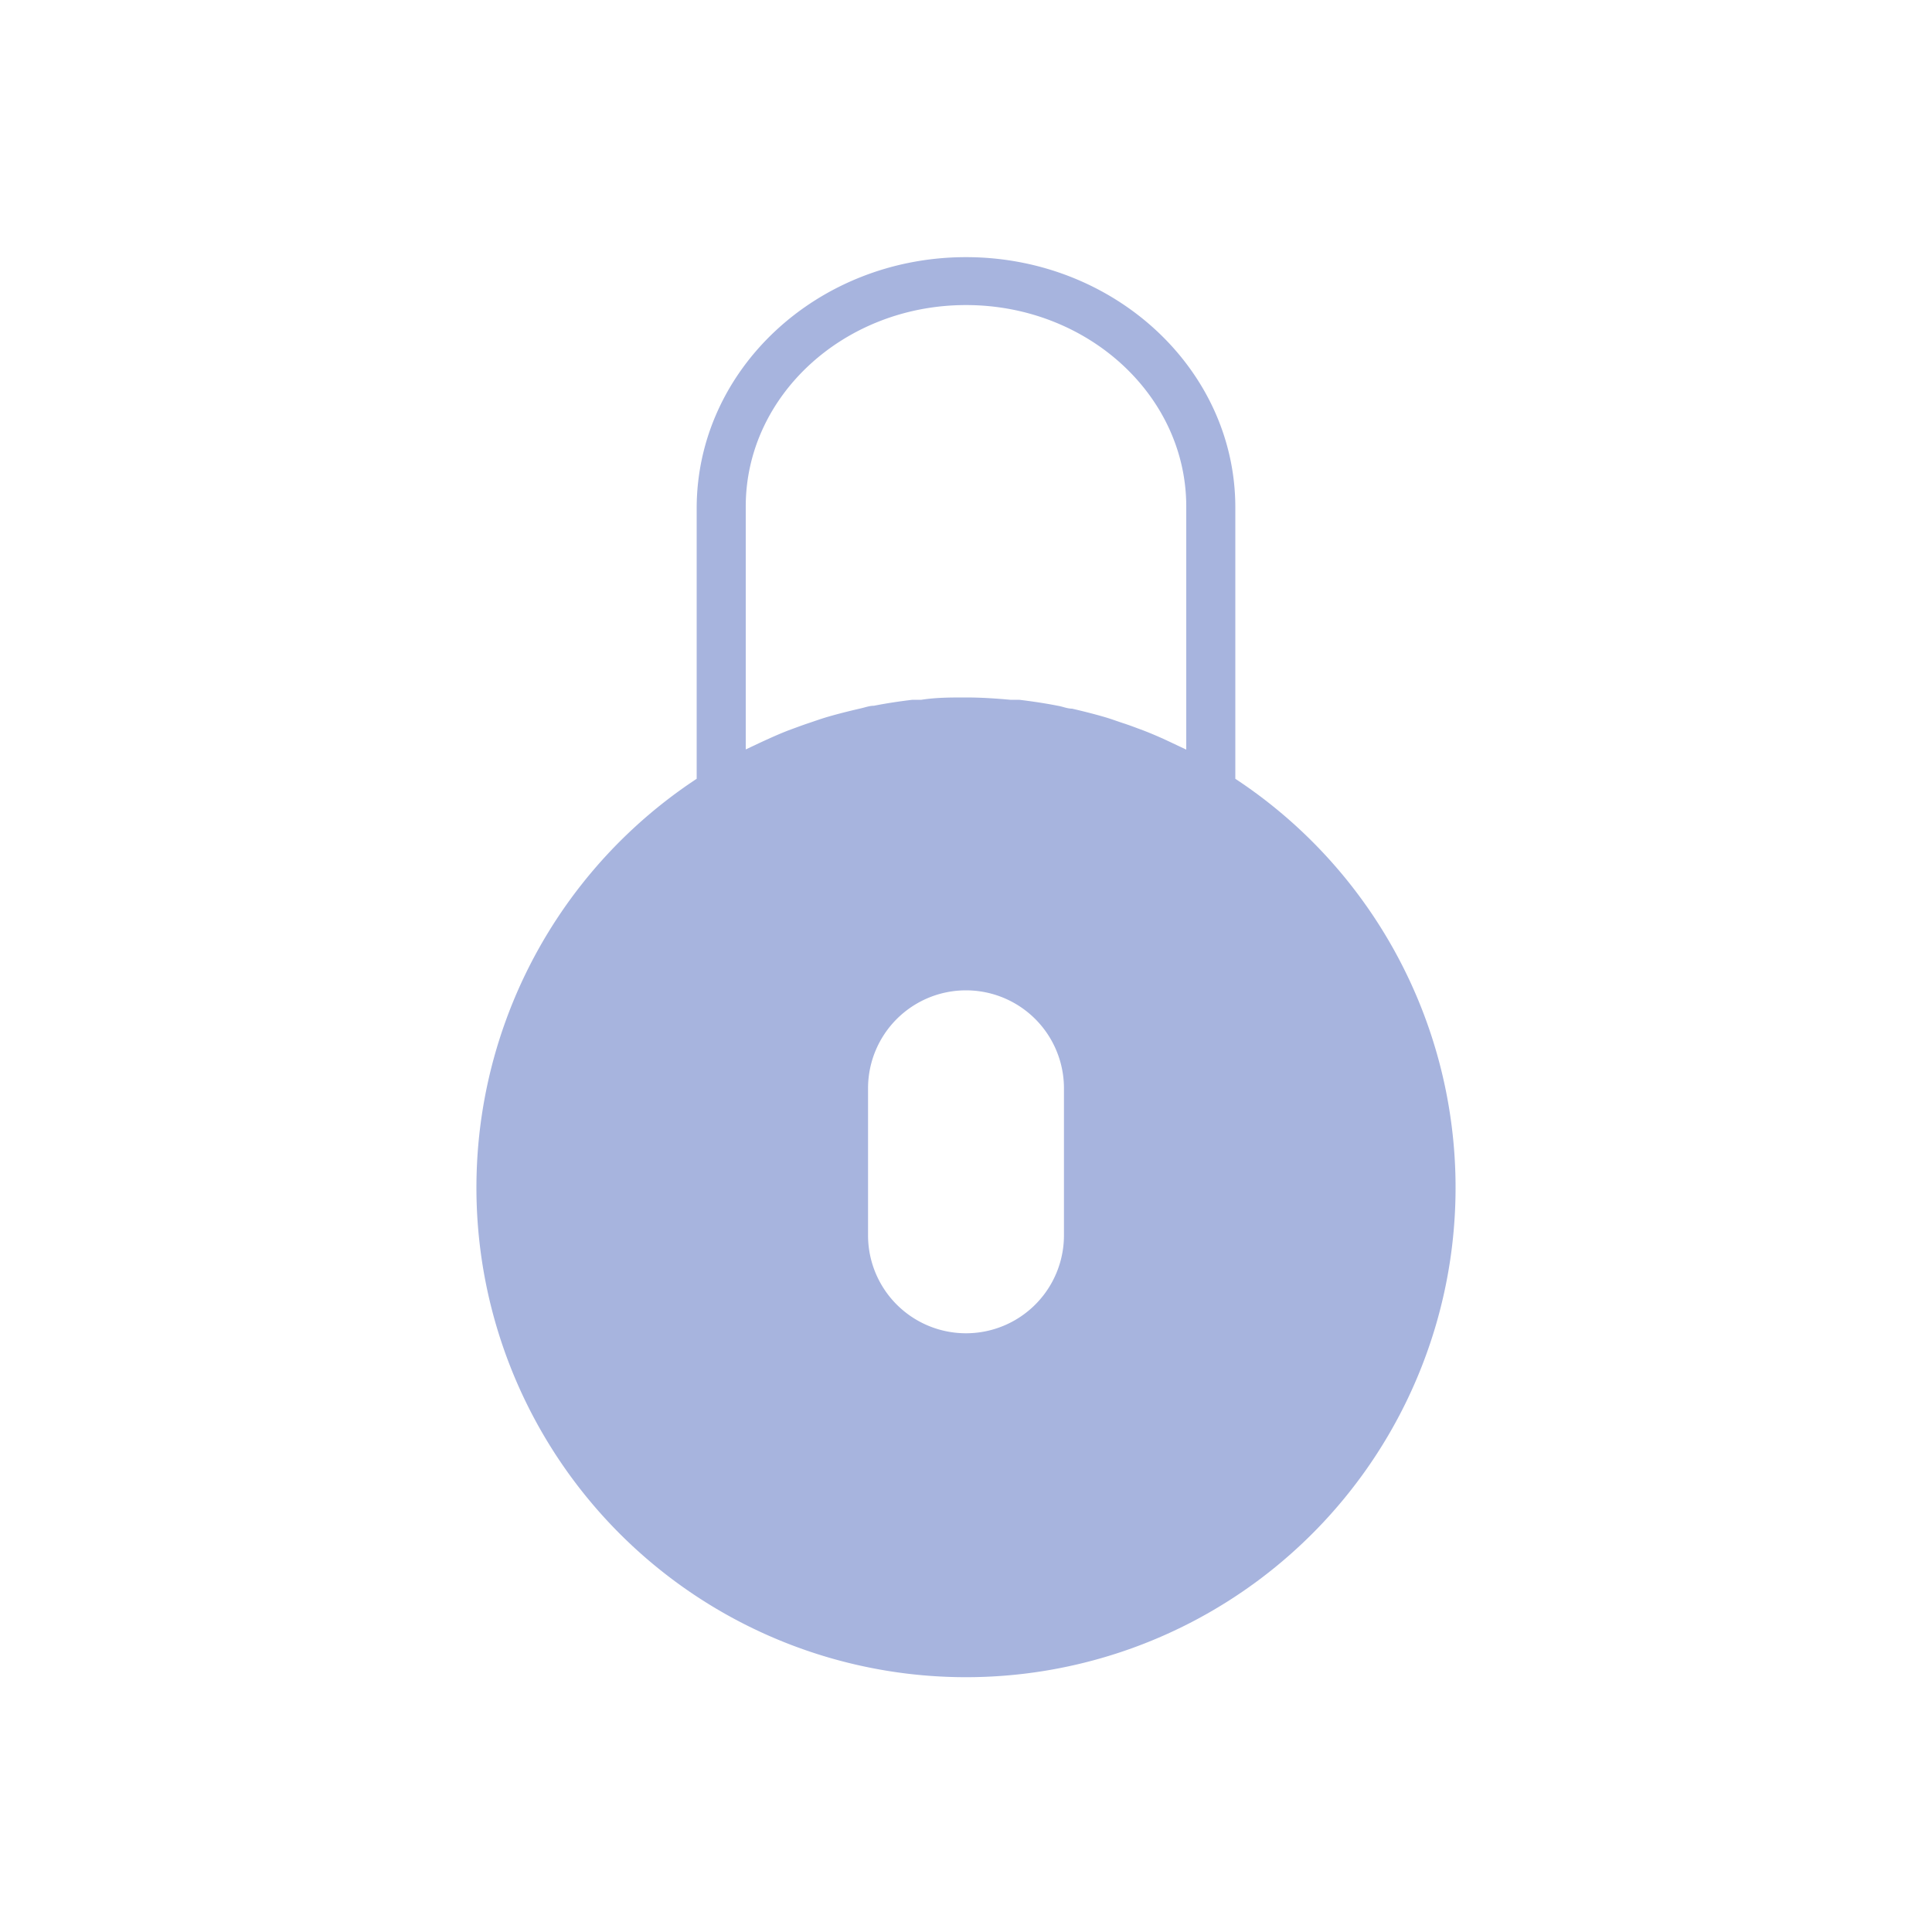 <svg id="Calque_1" data-name="Calque 1" xmlns="http://www.w3.org/2000/svg" width="100" height="100" viewBox="0 0 100 100"><defs><style>.cls-1{fill:#a7b4de;}</style></defs><title>locker</title><g id="Page-1"><g id="g97"><path id="Fill-815" class="cls-1" d="M63.94,40.26v-14c0-7.14-6.26-12.95-13.94-12.95s-13.94,5.81-13.94,13v14a25.34,25.34,0,1,0,27.88,0ZM38.6,38.8V26.21c0-5.74,5.11-10.42,11.4-10.42s11.4,4.68,11.4,10.42V38.8l-.72-.34c-.5-.24-1-.46-1.52-.66-.33-.12-.66-.25-1-.36s-.65-.23-1-.33c-.55-.16-1.11-.3-1.67-.43-.25,0-.49-.11-.74-.15-.66-.13-1.33-.23-2-.31l-.46,0c-.76-.07-1.53-.12-2.3-.12s-1.54,0-2.3.12l-.46,0c-.67.08-1.34.18-2,.31-.25,0-.49.1-.74.15-.56.13-1.12.27-1.67.43-.34.1-.67.22-1,.33s-.67.24-1,.36c-.52.2-1,.42-1.52.66l-.72.34ZM55.07,63.94a5.07,5.07,0,0,1-10.14,0V56.33a5.07,5.07,0,0,1,10.14,0v7.61Z"/></g></g></svg>